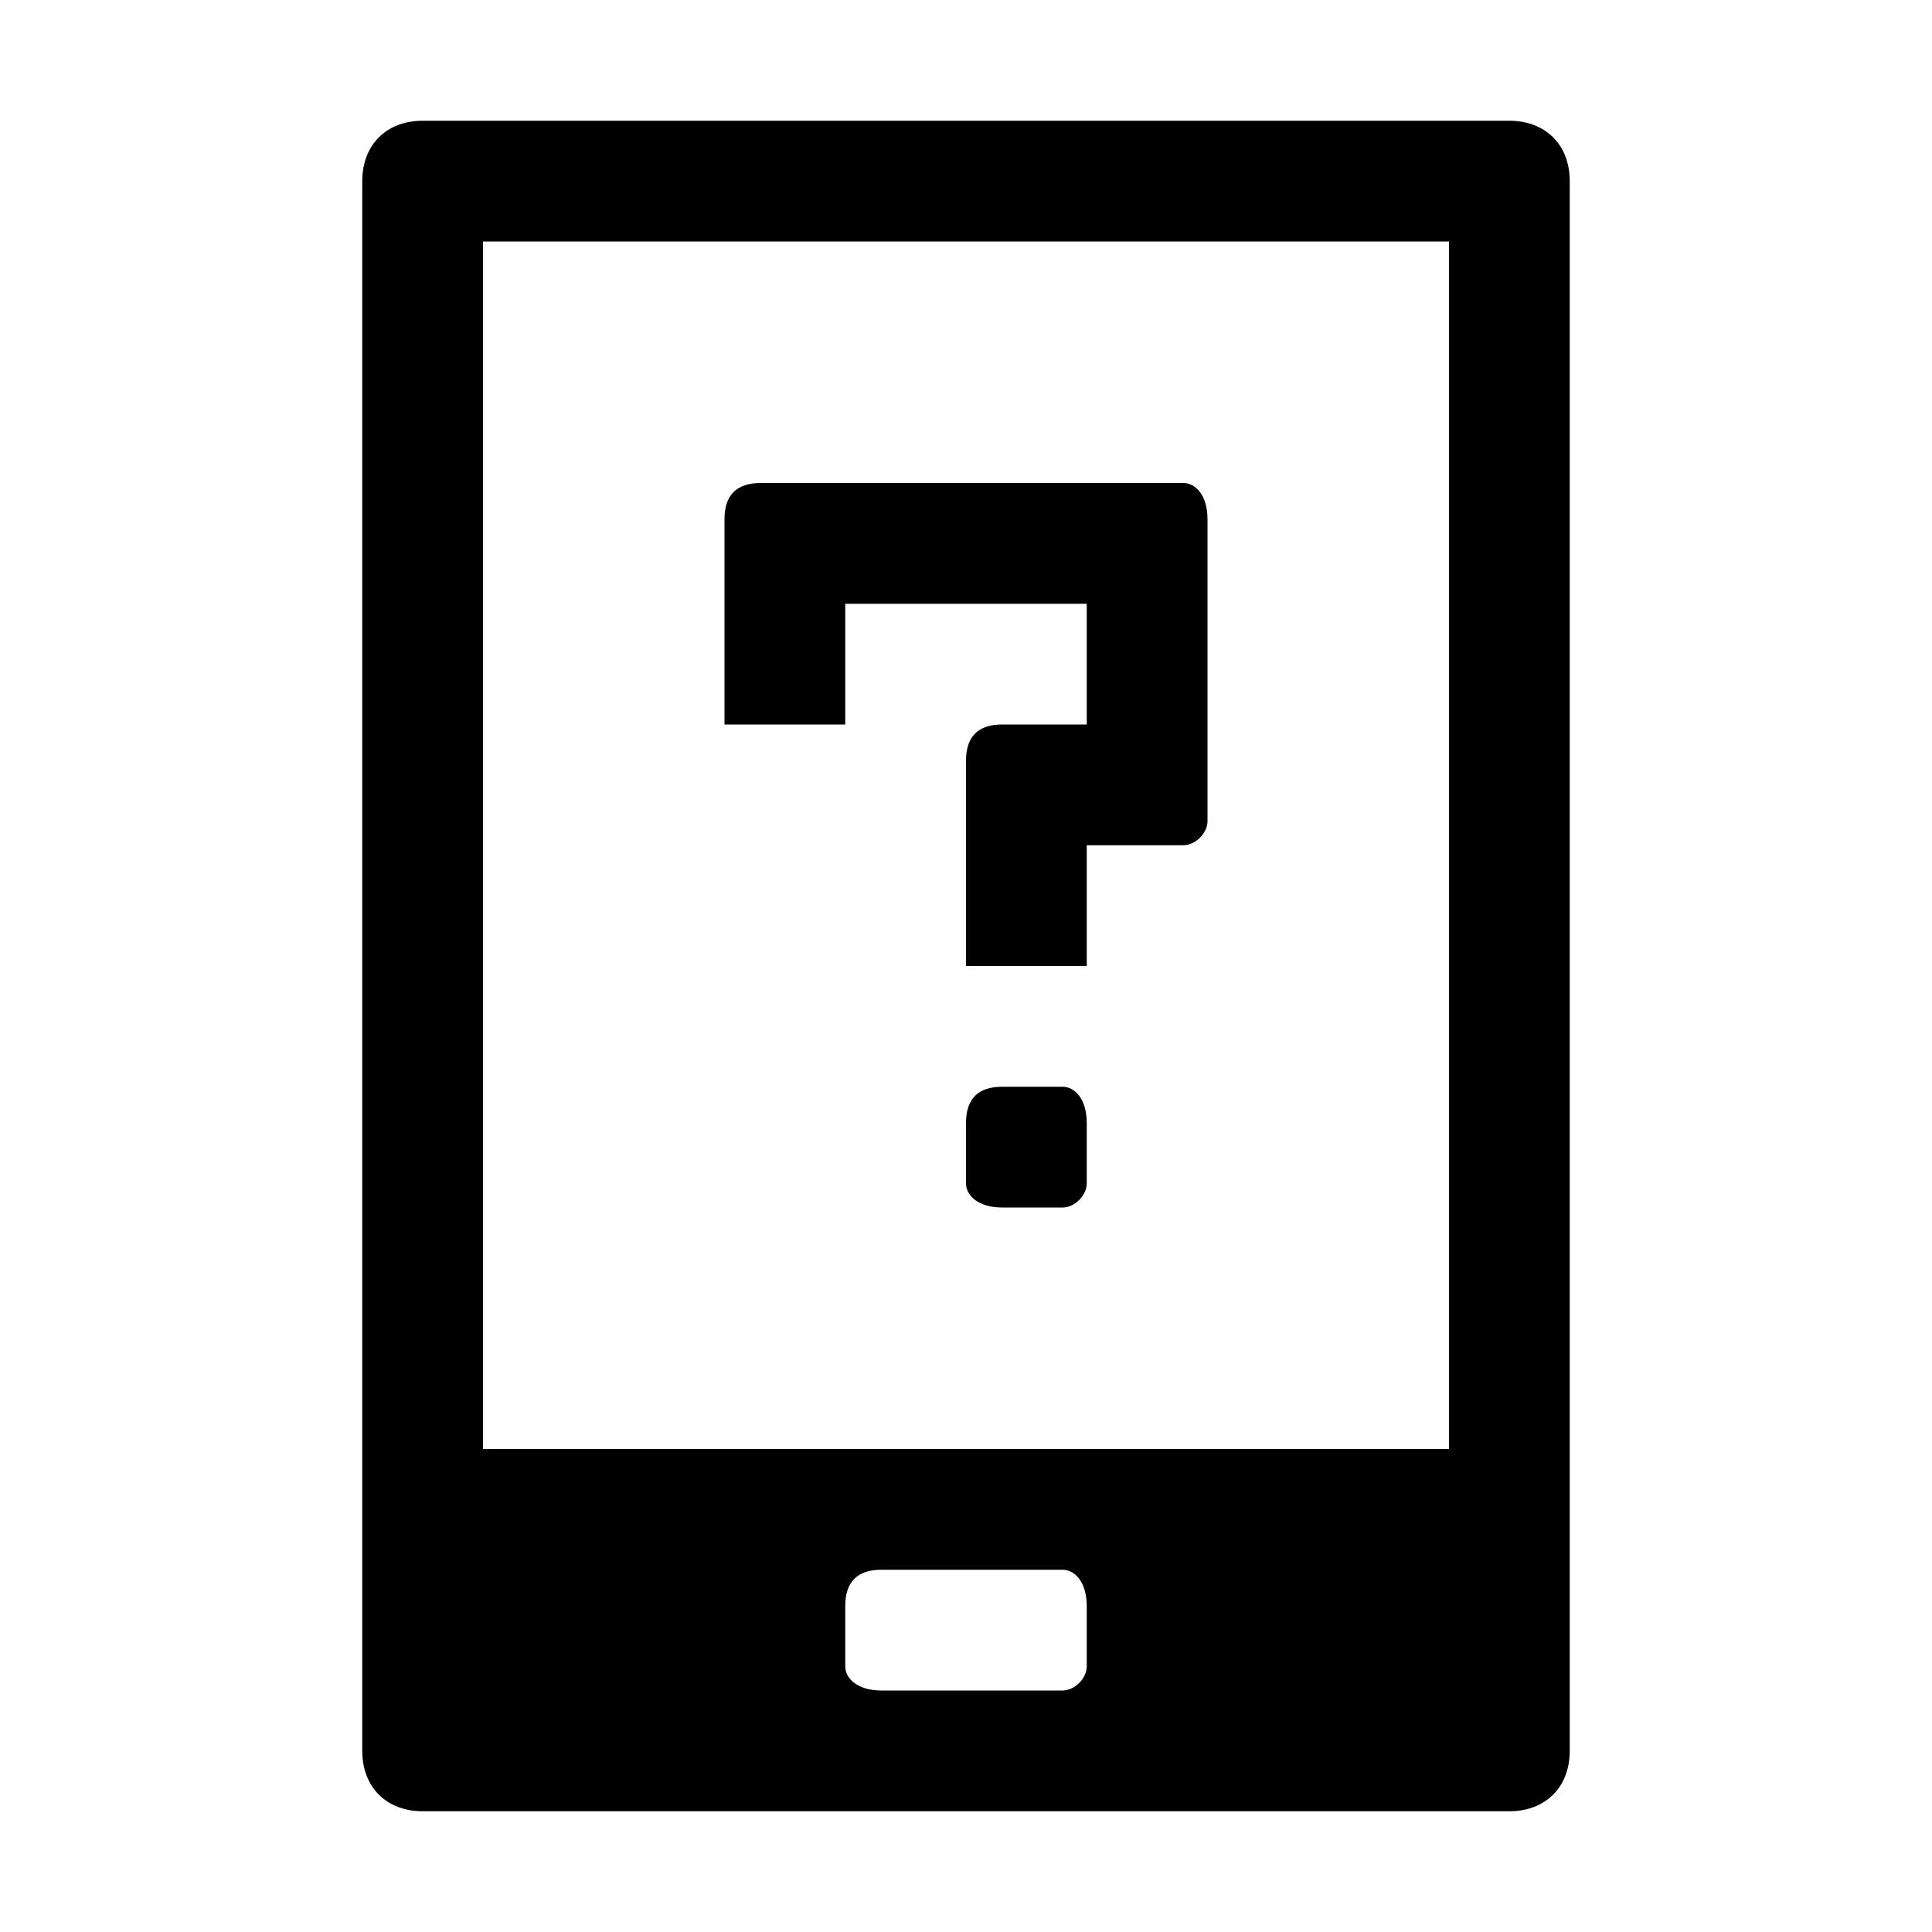 <svg xmlns="http://www.w3.org/2000/svg" viewBox="0 0 16 16"><g fill="currentColor"><path d="M12.5 1h-9c-.3 0-.5.2-.5.5v13c0 .3.2.5.5.5h9c.3 0 .5-.2.5-.5v-13c0-.3-.2-.5-.5-.5zM9 13.8c0 .1-.1.2-.2.2H7.3c-.2 0-.3-.1-.3-.2v-.5c0-.2.1-.3.3-.3h1.5c.1 0 .2.1.2.3v.5zm3-1.8H4V2h8v10z"/><path d="M8.8 10h-.5c-.2 0-.3-.1-.3-.2v-.5c0-.2.1-.3.3-.3h.5c.1 0 .2.1.2.3v.5c0 .1-.1.2-.2.2zM6.3 4c-.2 0-.3.1-.3.3V6h1V5h2v1h-.7c-.2 0-.3.1-.3.3V8h1V7h.8c.1 0 .2-.1.2-.2V4.3c0-.2-.1-.3-.2-.3H6.3z"/></g></svg>